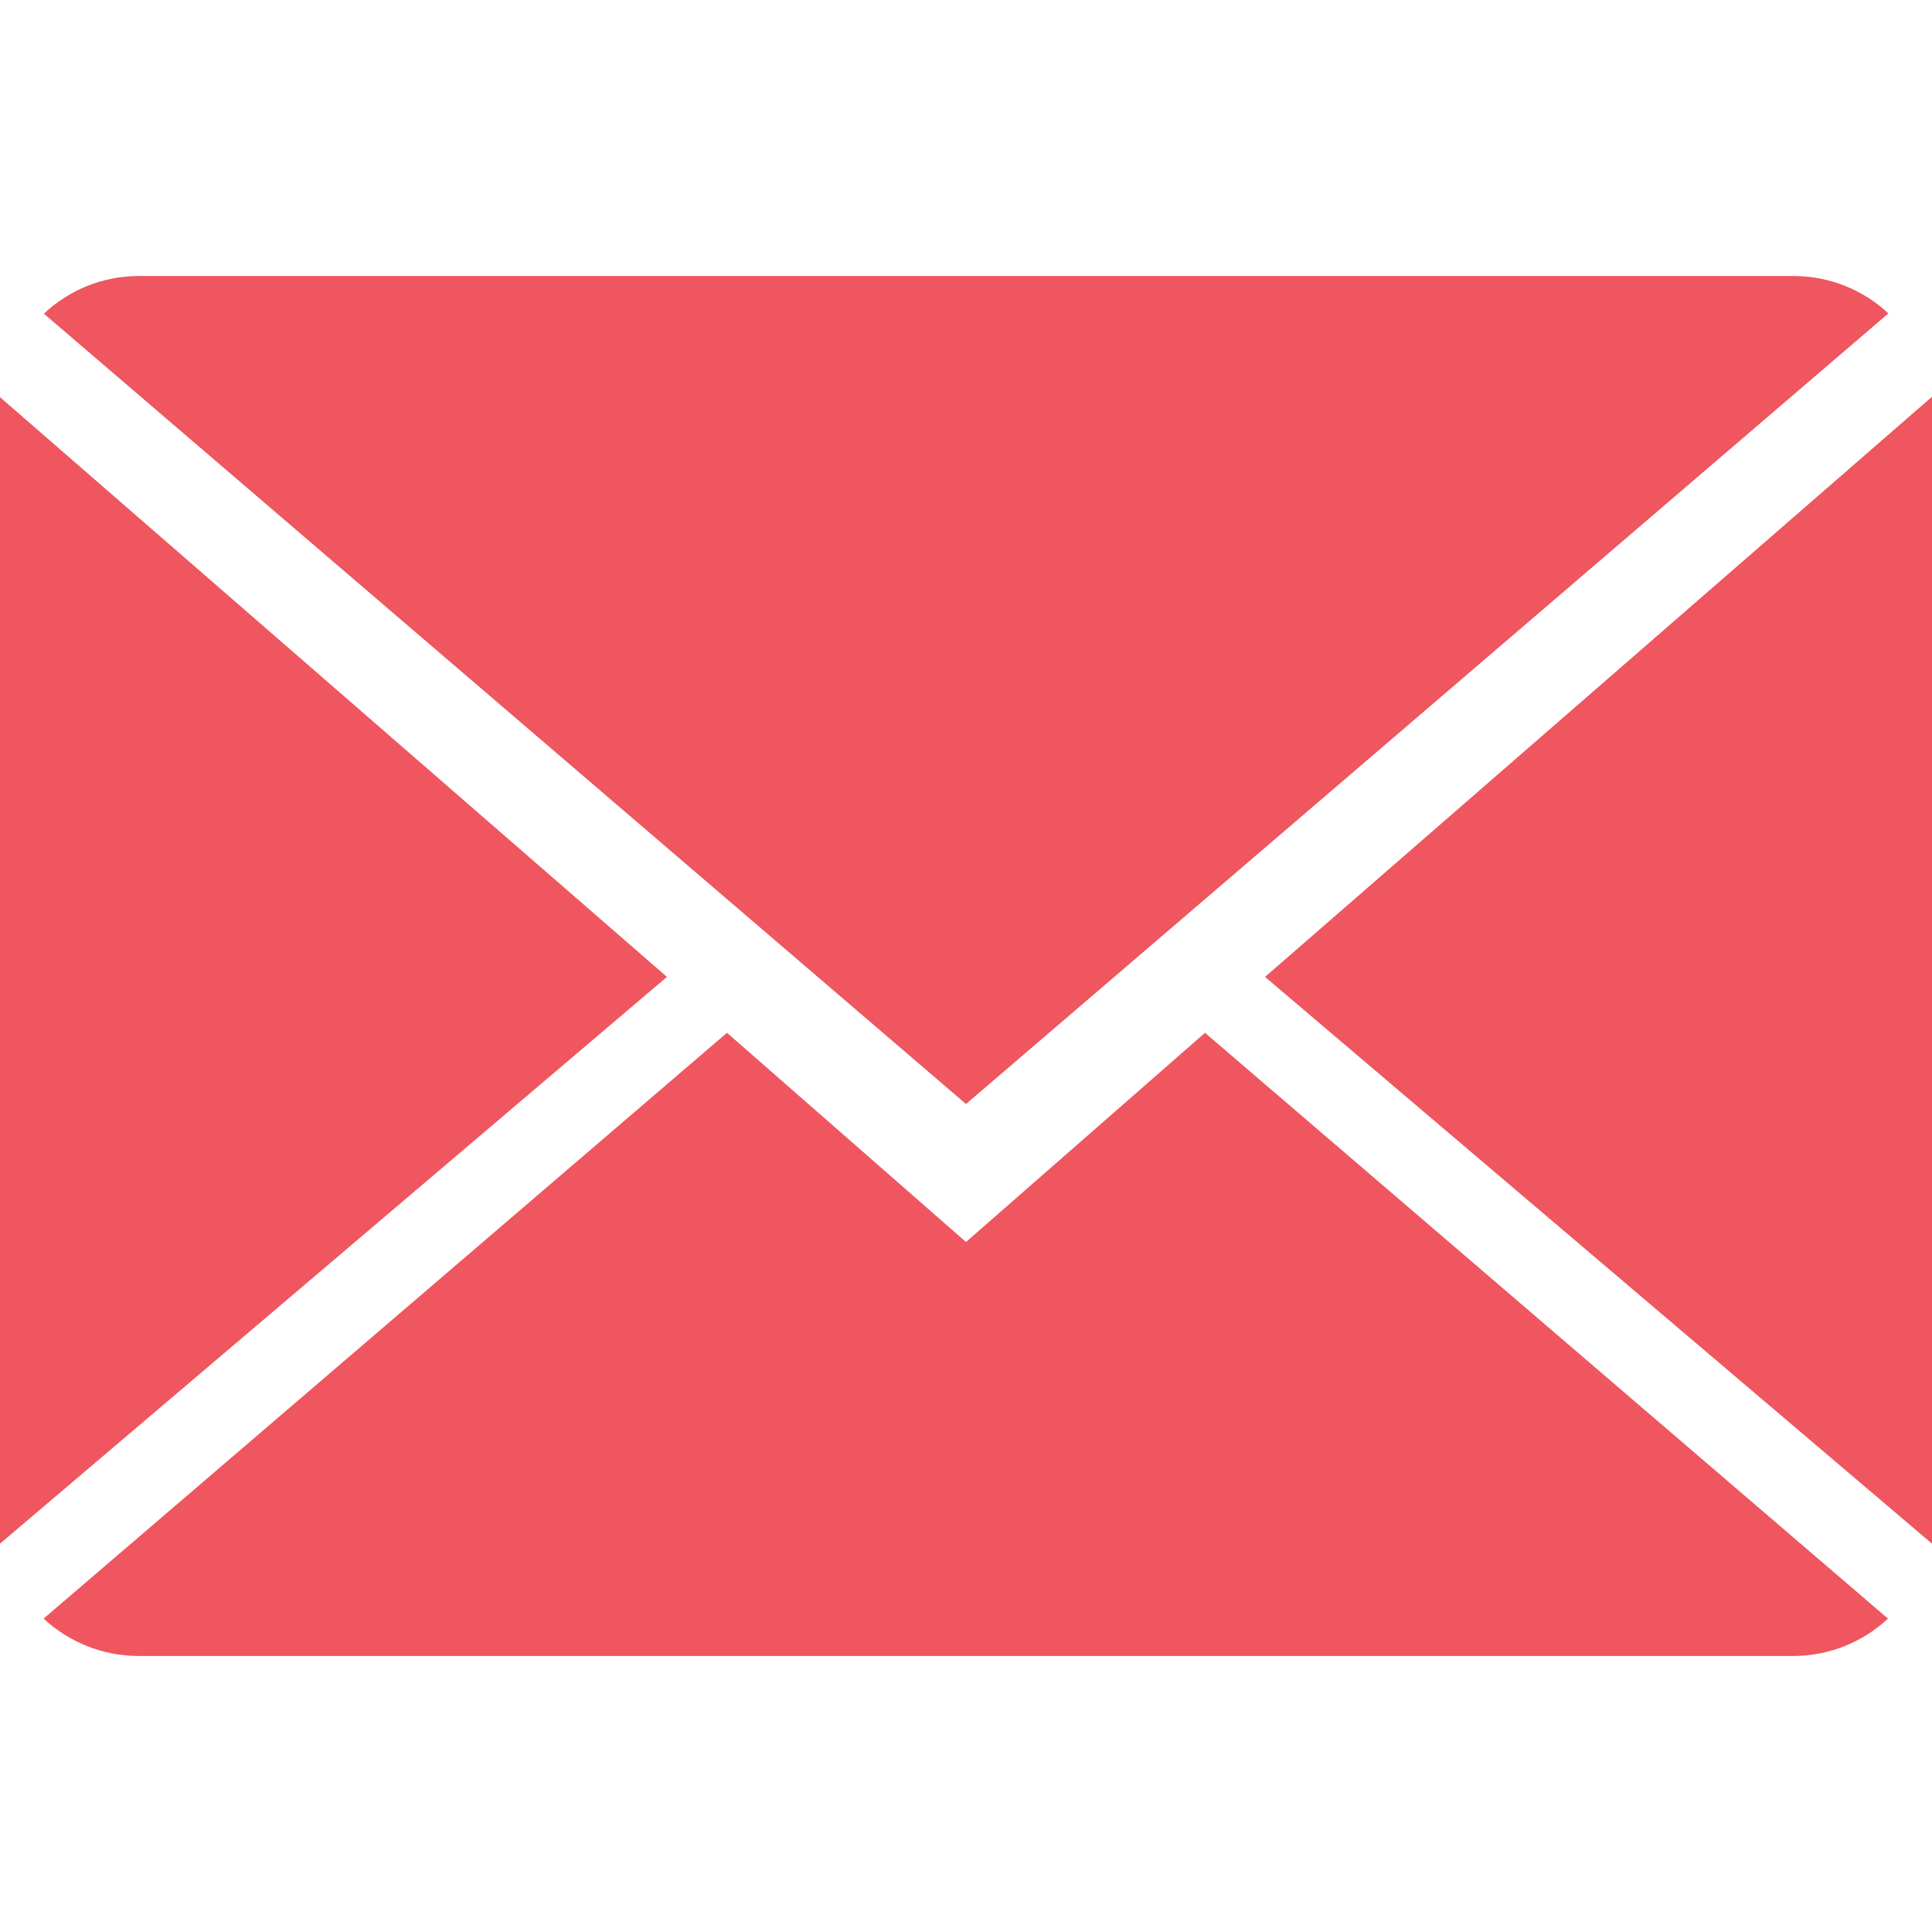 <?xml version="1.0" encoding="utf-8"?>
<!-- Generator: Adobe Illustrator 16.0.0, SVG Export Plug-In . SVG Version: 6.00 Build 0)  -->
<!DOCTYPE svg PUBLIC "-//W3C//DTD SVG 1.1//EN" "http://www.w3.org/Graphics/SVG/1.1/DTD/svg11.dtd">
<svg version="1.1" id="Capa_1" xmlns="http://www.w3.org/2000/svg" xmlns:xlink="http://www.w3.org/1999/xlink" x="0px" y="0px"
	 width="720px" height="720px" viewBox="0 0 720 720" enable-background="new 0 0 720 720" xml:space="preserve">
<g>
	<g>
		<path fill="#EF565F" d="M360,462.857l-89.074-77.967L16.251,603.206c9.257,8.588,21.754,13.937,35.537,13.937H668.21
			c13.732,0,26.178-5.349,35.383-13.937l-254.52-218.313L360,462.857z"/>
		<path fill="#EF565F" d="M703.748,116.794c-9.257-8.64-21.702-13.938-35.537-13.938H51.789c-13.731,0-26.177,5.349-35.434,14.04
			L360,411.429L703.748,116.794z"/>
		<polygon fill="#EF565F" points="0,148.011 0,575.28 248.554,364.062 		"/>
		<polygon fill="#EF565F" points="471.445,364.062 720,575.28 720,147.857 		"/>
	</g>
</g>
</svg>
